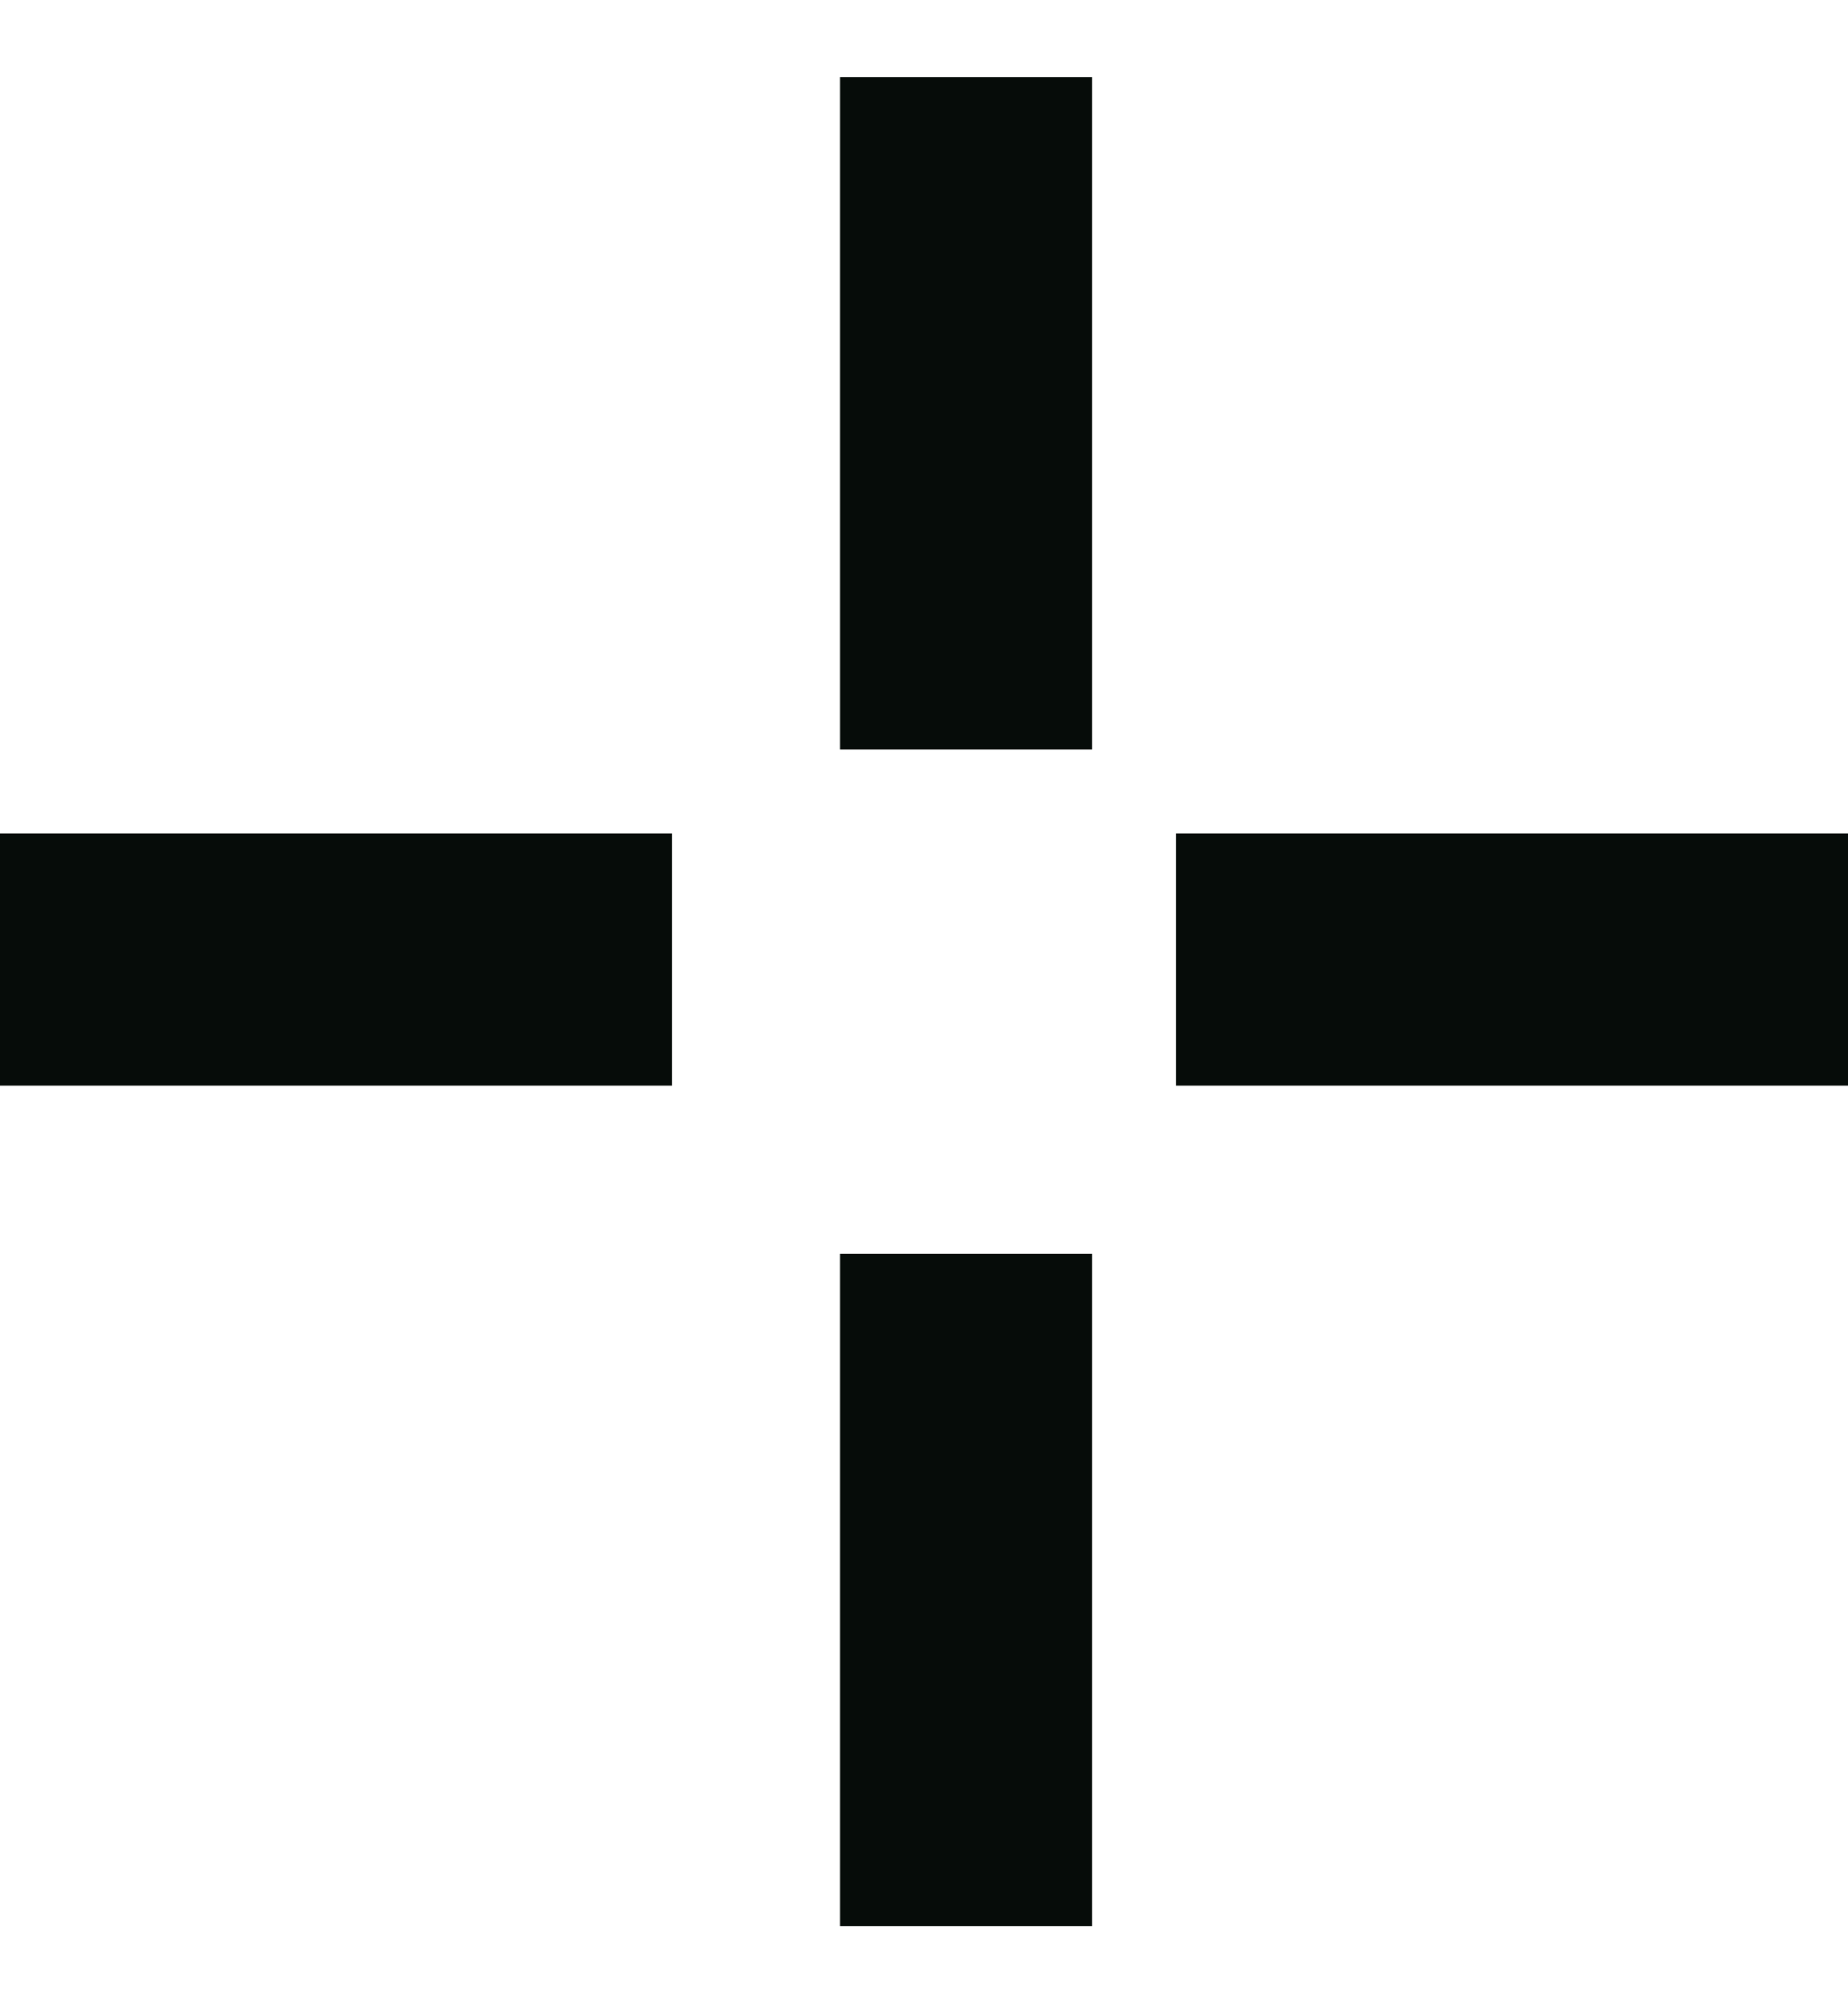 <?xml version="1.0" encoding="UTF-8"?> <svg xmlns="http://www.w3.org/2000/svg" width="12" height="13" viewBox="0 0 12 13" fill="none"><rect x="5.455" y="0.5" width="1.636" height="4.364" fill="#060C09"></rect><rect x="5.455" y="8.136" width="1.636" height="4.364" fill="#060C09"></rect><rect y="7.045" width="1.636" height="4.364" transform="rotate(-90 0 7.045)" fill="#060C09"></rect><rect x="7.636" y="7.045" width="1.636" height="4.364" transform="rotate(-90 7.636 7.045)" fill="#060C09"></rect></svg> 